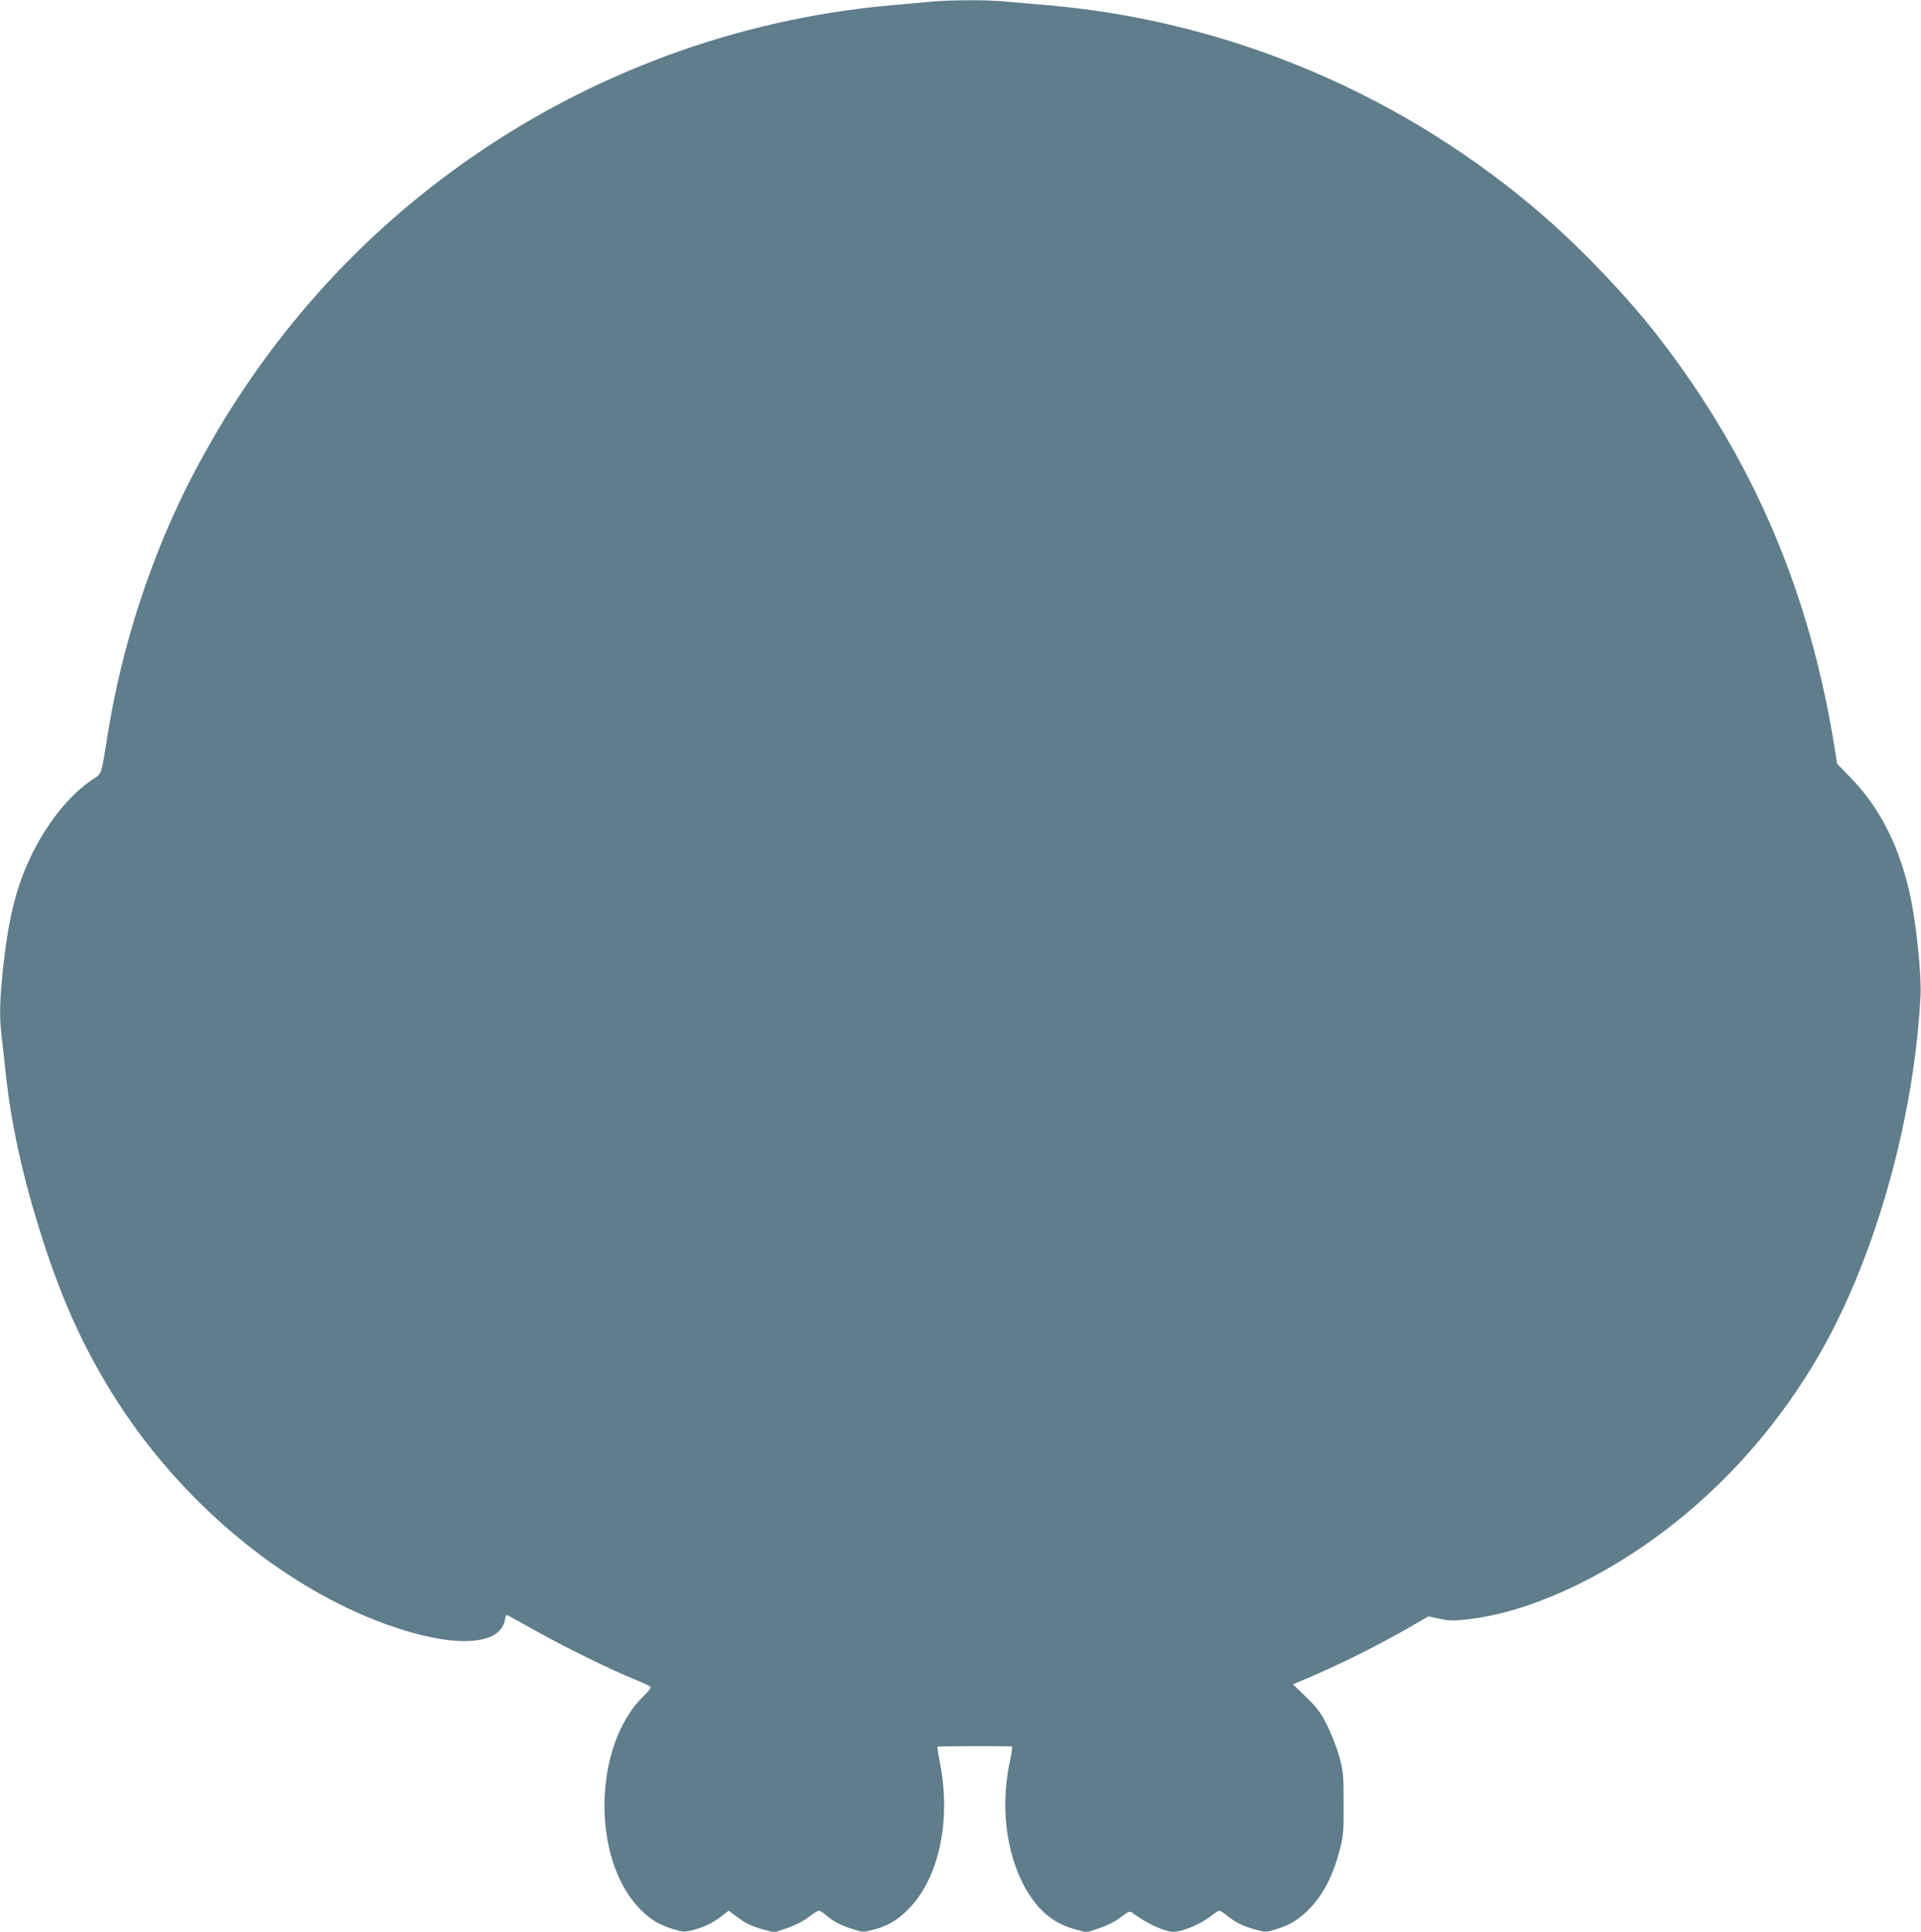 <?xml version="1.0" standalone="no"?>
<!DOCTYPE svg PUBLIC "-//W3C//DTD SVG 20010904//EN"
 "http://www.w3.org/TR/2001/REC-SVG-20010904/DTD/svg10.dtd">
<svg version="1.0" xmlns="http://www.w3.org/2000/svg"
 width="1273pt" height="1280pt" viewBox="0 0 1273 1280"
 preserveAspectRatio="xMidYMid meet">
<g transform="translate(0,1280) scale(0.1,-0.1)"
fill="#607d8b" stroke="none">
<path d="M6170 12789 c-52 -5 -172 -16 -266 -24 -1022 -91 -2006 -455 -2844
-1053 -749 -534 -1352 -1232 -1785 -2065 -269 -518 -466 -1118 -560 -1707 -46
-286 -38 -262 -102 -305 -154 -102 -309 -297 -413 -519 -95 -202 -144 -403
-180 -734 -22 -216 -25 -314 -10 -441 6 -47 17 -153 26 -236 36 -348 115 -708
244 -1110 136 -424 279 -736 484 -1060 436 -689 1108 -1249 1796 -1498 438
-158 753 -146 786 29 3 19 8 34 11 34 3 0 86 -46 186 -102 198 -111 508 -263
657 -323 52 -21 101 -43 107 -49 10 -9 -1 -24 -44 -66 -335 -328 -345 -1086
-18 -1413 67 -67 117 -97 212 -128 67 -21 77 -22 125 -10 77 19 135 46 195 91
l52 40 47 -35 c63 -49 108 -70 187 -91 l67 -18 82 27 c54 18 104 43 143 72 33
25 65 45 72 45 7 0 27 -13 45 -28 51 -44 96 -68 176 -93 72 -23 73 -23 140 -5
94 25 157 61 228 132 204 203 288 582 214 968 -12 59 -20 110 -18 112 6 5 489
6 495 1 2 -3 -5 -52 -17 -109 -66 -315 -14 -654 135 -878 81 -122 175 -191
308 -226 l67 -18 82 27 c54 18 104 43 143 72 55 42 61 44 80 30 99 -73 213
-125 274 -125 60 1 182 53 248 106 23 19 47 34 53 34 6 0 30 -15 53 -34 56
-45 109 -71 190 -92 66 -18 67 -18 139 5 90 28 148 64 215 133 95 98 160 226
205 405 20 78 23 112 22 293 0 190 -2 212 -27 305 -15 55 -50 147 -78 205 -46
92 -63 116 -141 193 l-90 87 39 16 c241 101 482 219 704 345 l155 89 75 -16
c64 -14 89 -14 183 -4 394 44 878 261 1311 590 415 315 770 723 1034 1187 364
643 617 1549 658 2358 6 132 -25 446 -63 635 -69 338 -203 607 -405 812 l-85
88 -13 82 c-164 1051 -543 1937 -1178 2755 -194 250 -487 559 -739 779 -922
807 -2083 1303 -3294 1409 -96 8 -225 19 -286 25 -128 12 -357 11 -494 -1z"/>
</g>
</svg>
